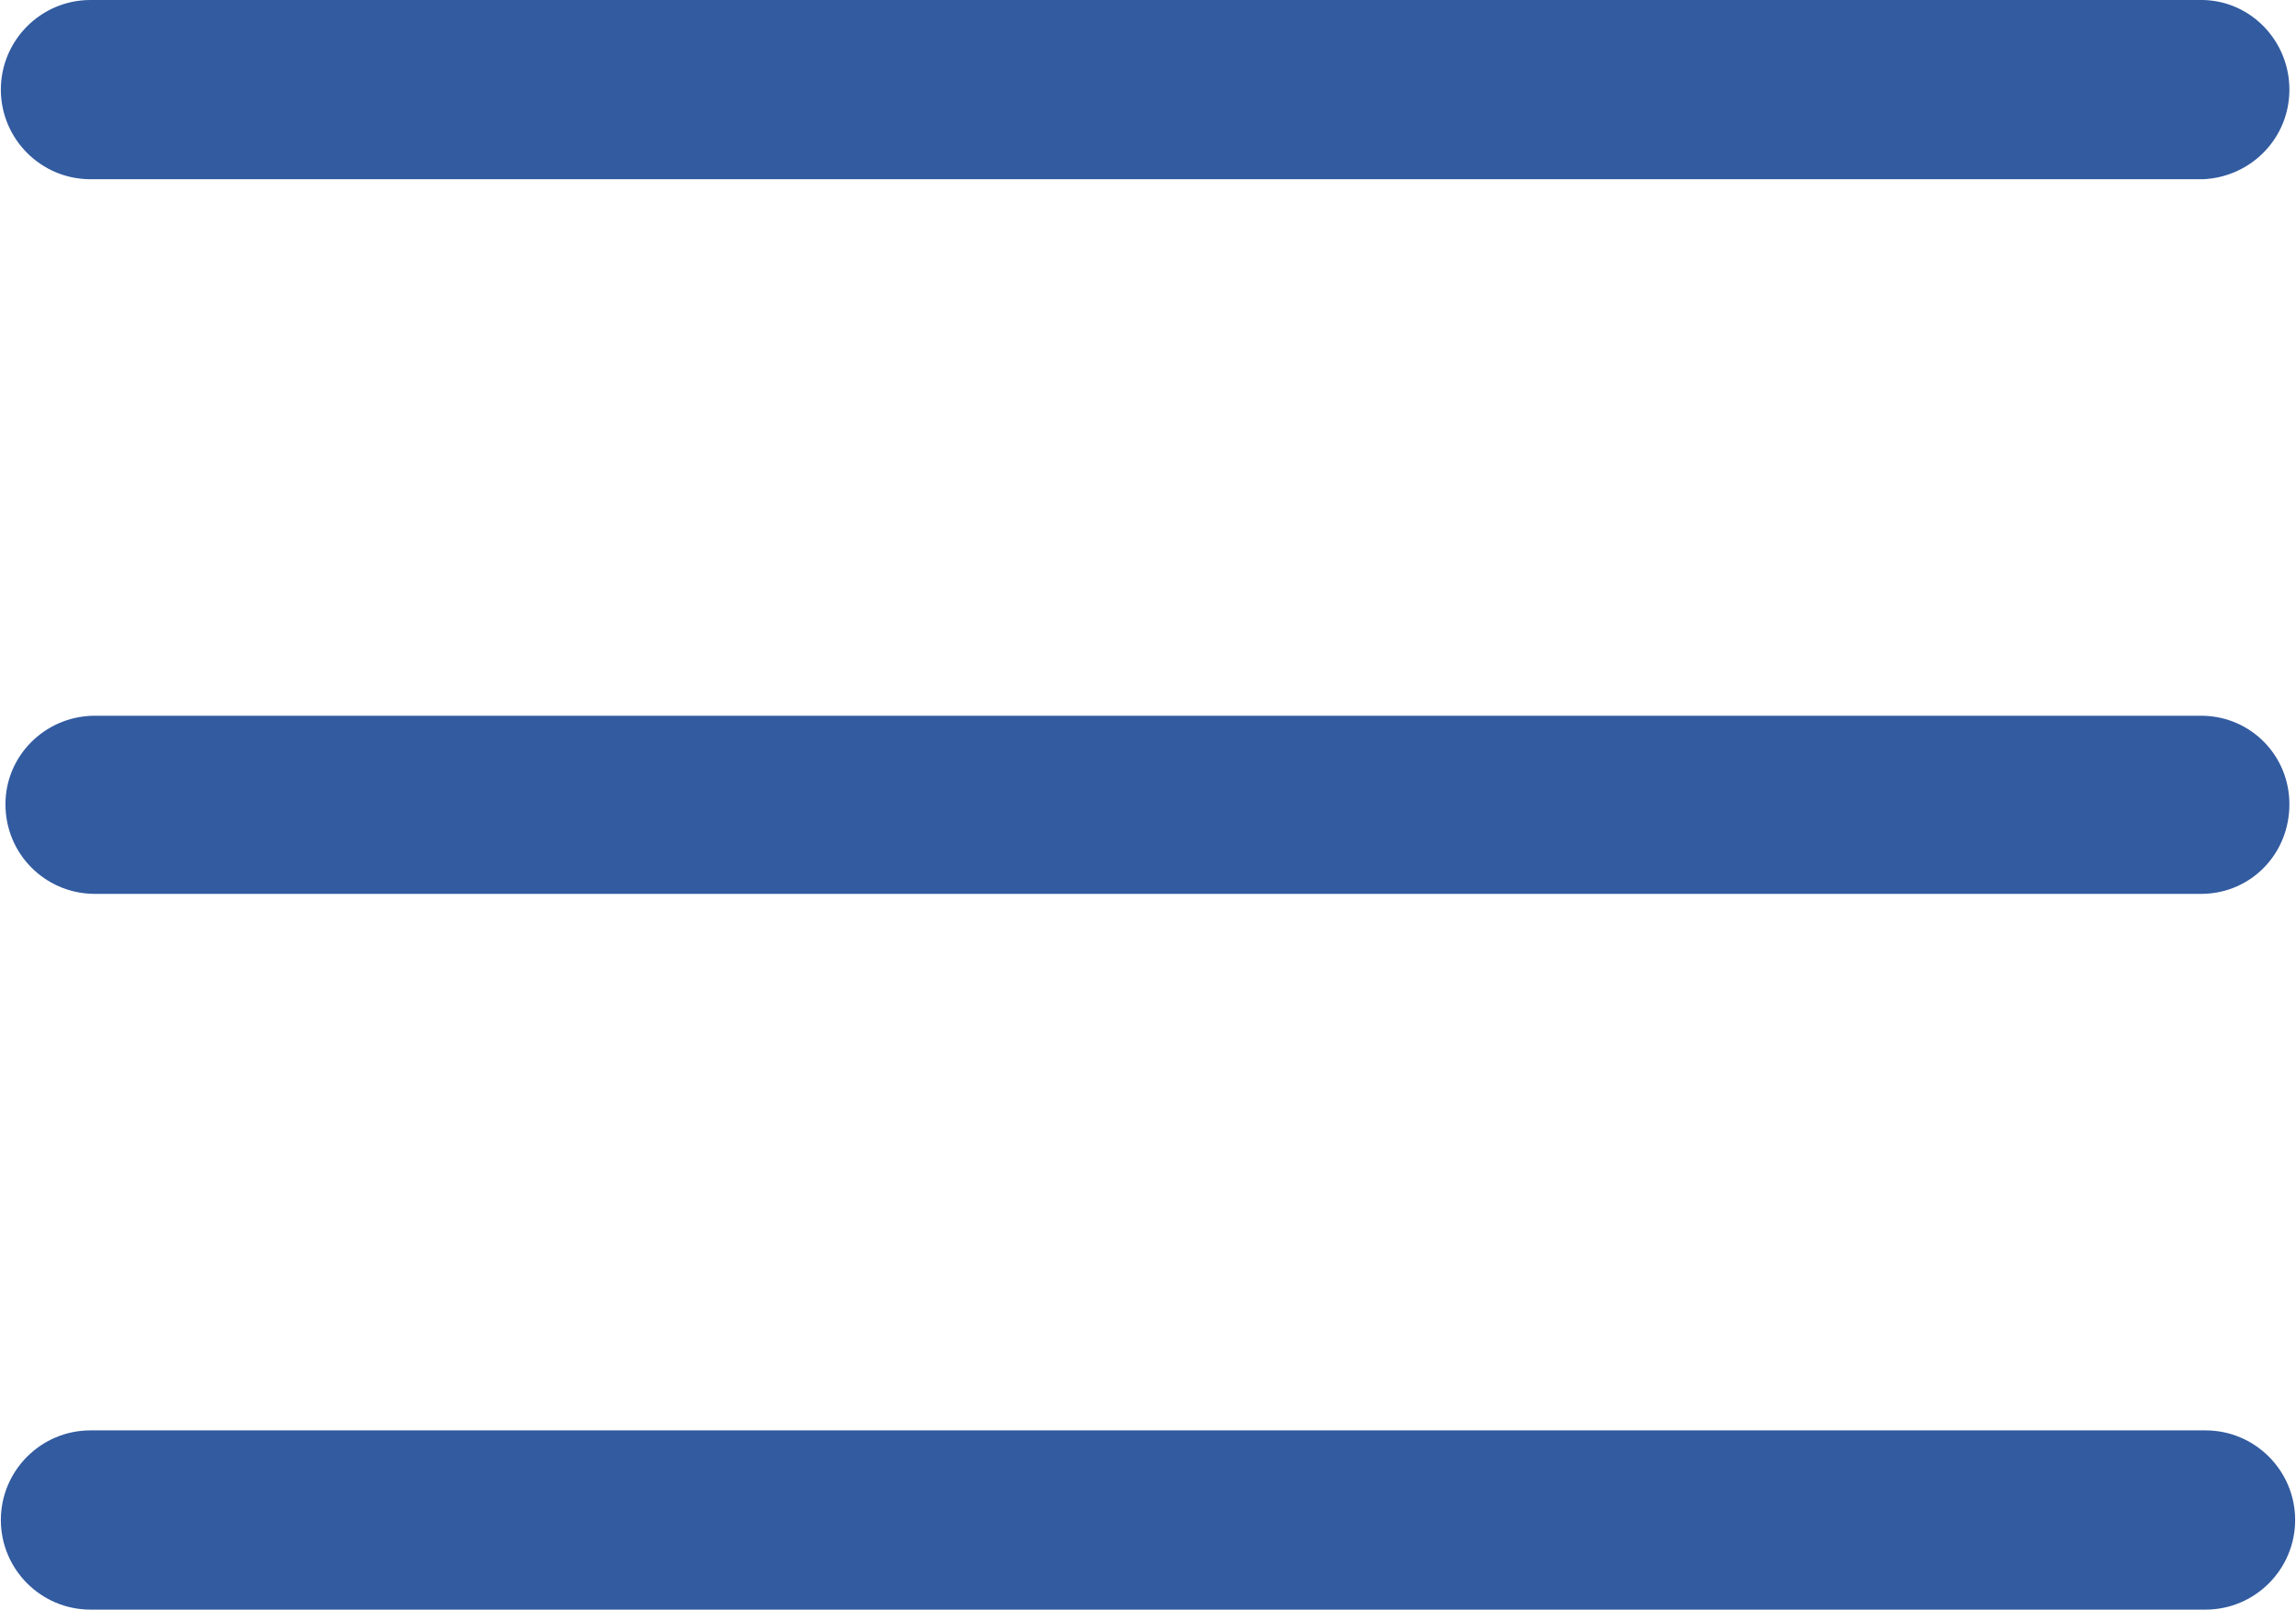 <?xml version="1.0" encoding="UTF-8"?>
<!DOCTYPE svg PUBLIC "-//W3C//DTD SVG 1.1//EN" "http://www.w3.org/Graphics/SVG/1.1/DTD/svg11.dtd">
<!-- Creator: CorelDRAW 2019 (64 Bit) -->
<svg xmlns="http://www.w3.org/2000/svg" xml:space="preserve" width="97px" height="68px" version="1.1" style="shape-rendering:geometricPrecision; text-rendering:geometricPrecision; image-rendering:optimizeQuality; fill-rule:evenodd; clip-rule:evenodd"
viewBox="0 0 19.97 14.01"
 xmlns:xlink="http://www.w3.org/1999/xlink">
 <defs>
  <style type="text/css">
   <![CDATA[
    .fil0 {fill:#325BA0}
   ]]>
  </style>
 </defs>
 <g id="Camada_x0020_1">
  <g id="menu.svg">
   <g>
    <g>
     <path class="fil0" d="M19.17 6.23l-18.37 0c-0.42,0.01 -0.76,0.35 -0.76,0.77 0,0.43 0.34,0.77 0.76,0.78l18.37 0c0.42,-0.01 0.75,-0.35 0.75,-0.78 0,-0.42 -0.33,-0.76 -0.75,-0.77l0 0z"/>
    </g>
    <g>
     <g>
      <path class="fil0" d="M19.17 0l-18.37 0c-0.01,0 -0.01,0 -0.02,0 -0.43,0 -0.78,0.35 -0.78,0.78 0,0.43 0.35,0.78 0.78,0.78 0.01,0 0.01,0 0.02,0l18.37 0c0.42,-0.02 0.75,-0.36 0.75,-0.78 0,-0.42 -0.33,-0.77 -0.75,-0.78l0 0z"/>
     </g>
    </g>
    <g>
     <path class="fil0" d="M19.17 12.45l-18.37 0c-0.01,0 -0.01,0 -0.02,0 -0.43,0 -0.78,0.35 -0.78,0.78 0,0.43 0.35,0.78 0.78,0.78 0.01,0 0.01,0 0.02,0l18.37 0c0.01,0 0.01,0 0.02,0 0.43,0 0.78,-0.35 0.78,-0.78 0,-0.43 -0.35,-0.78 -0.78,-0.78 -0.01,0 -0.01,0 -0.02,0l0 0z"/>
    </g>
   </g>
  </g>
 </g>
</svg>
